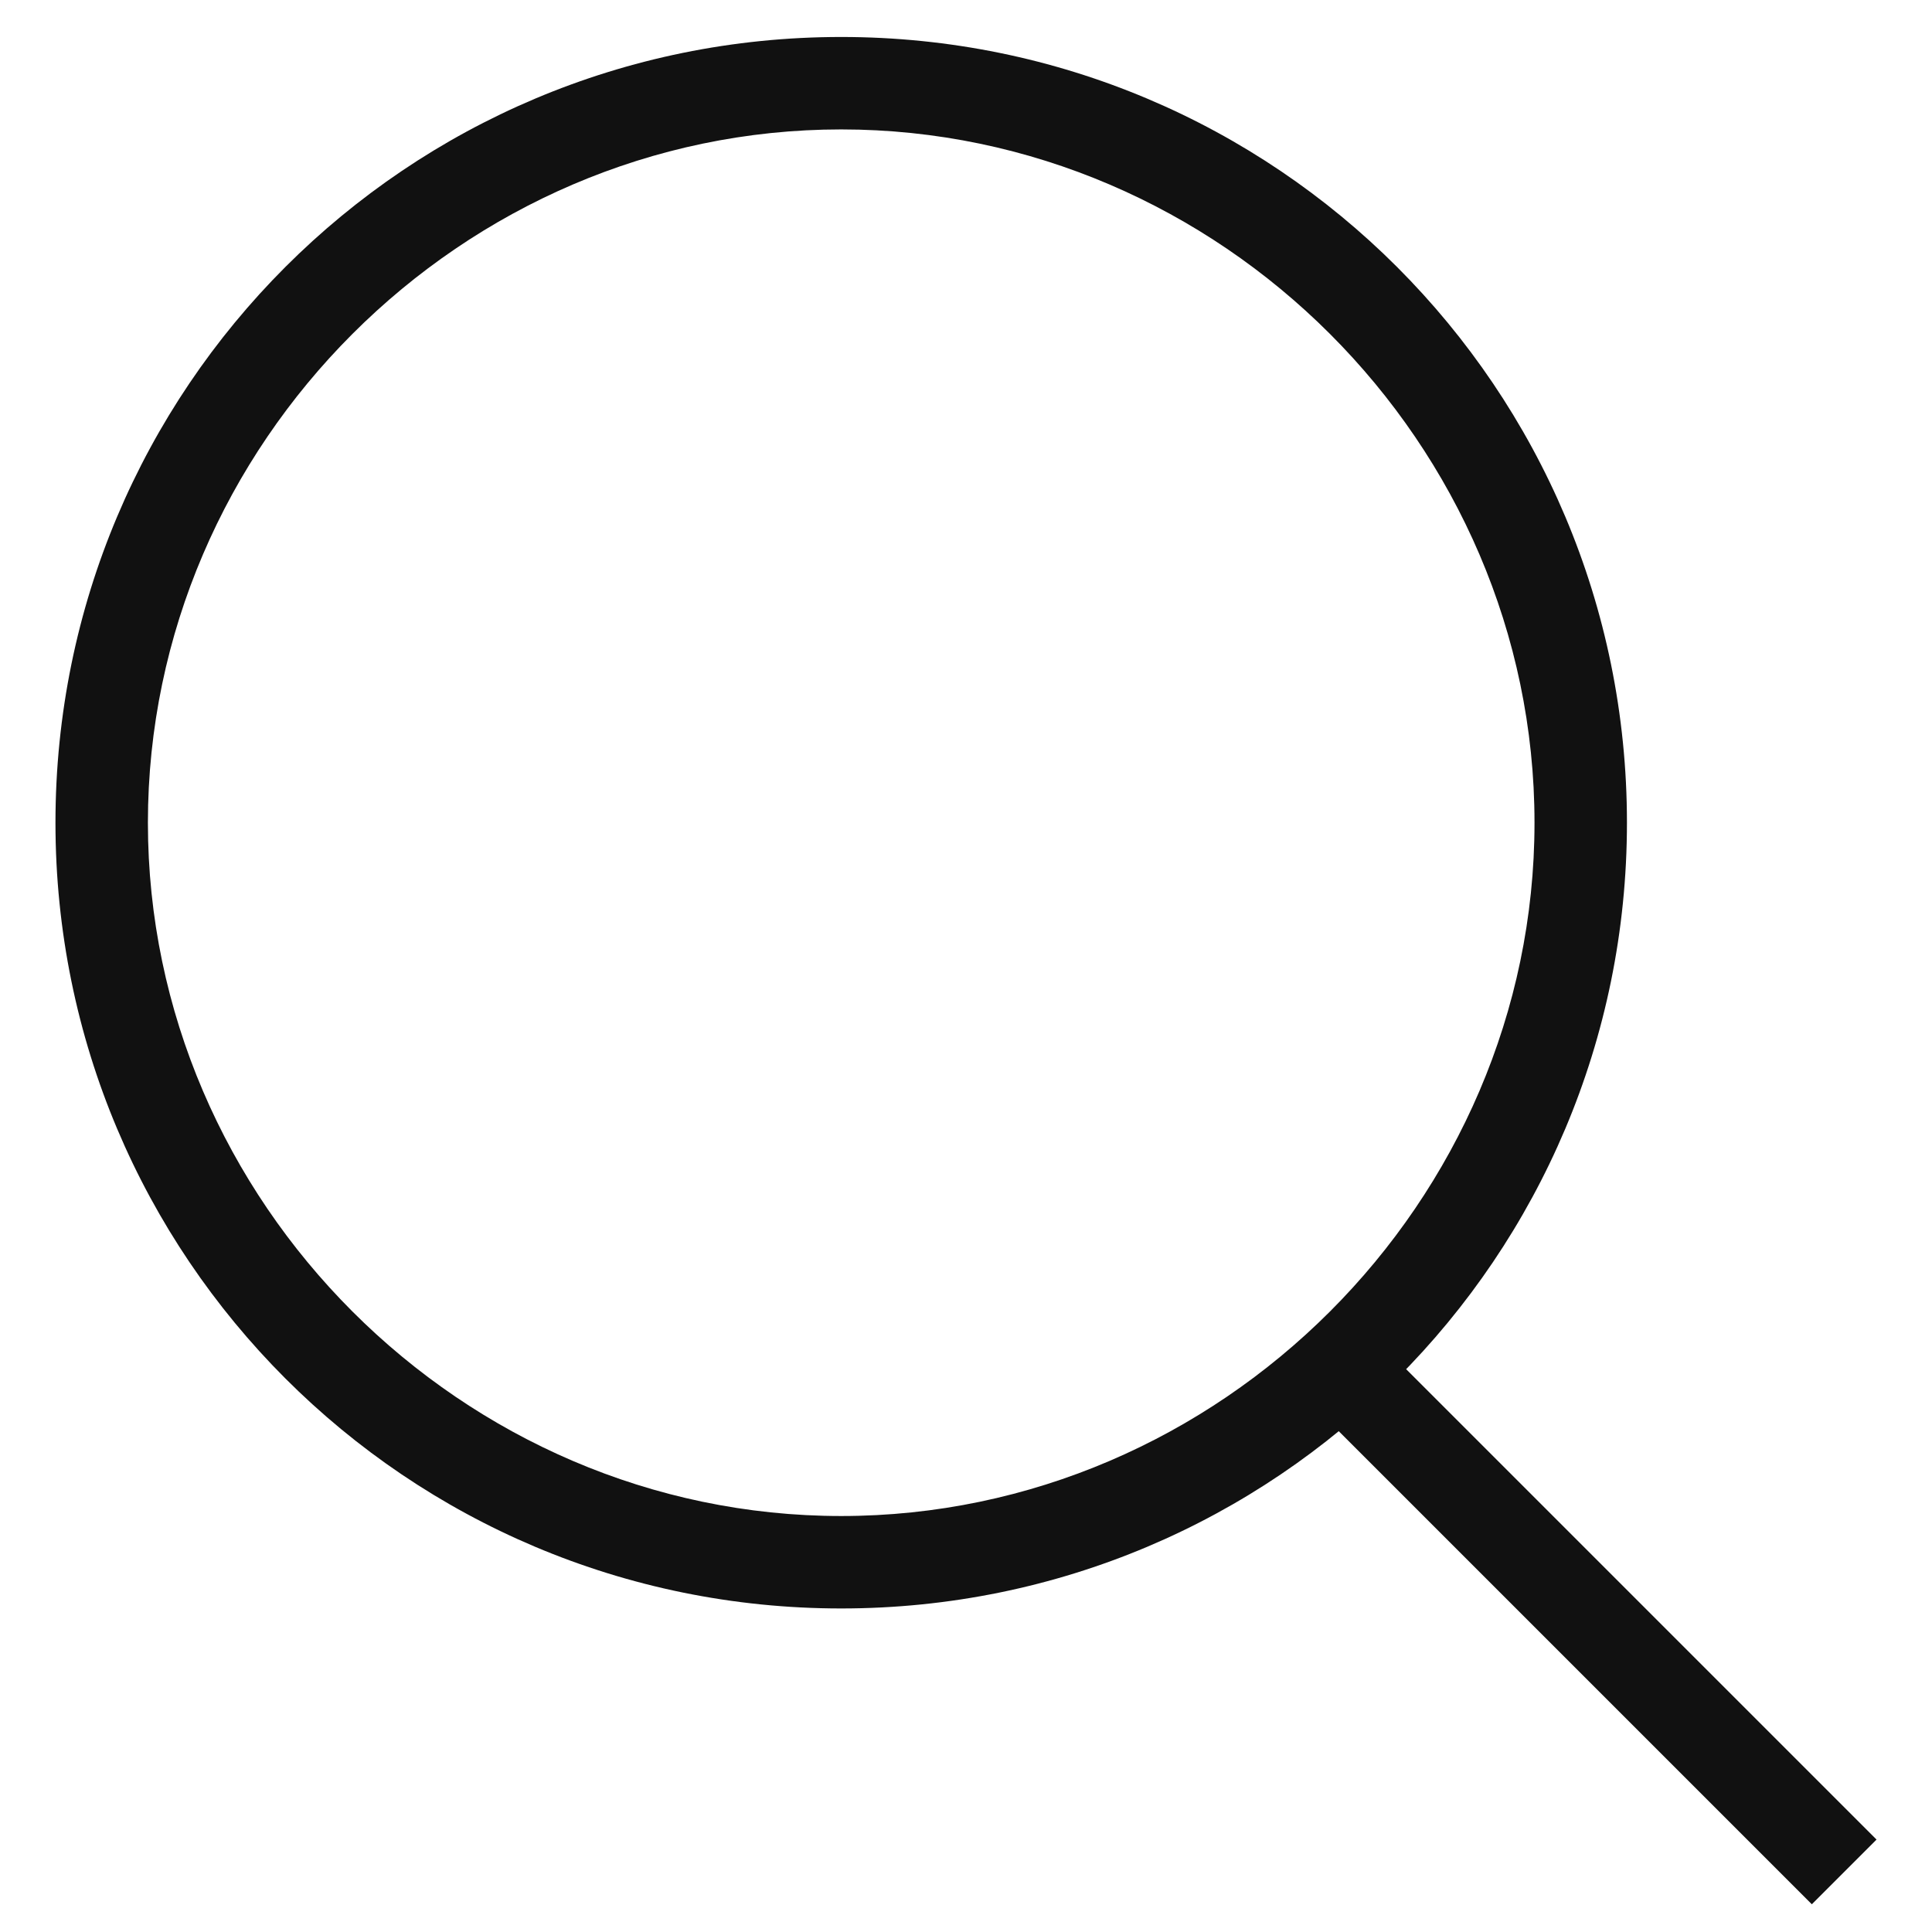 <?xml version="1.0" encoding="utf-8"?>
<!-- Generator: Adobe Illustrator 22.0.0, SVG Export Plug-In . SVG Version: 6.00 Build 0)  -->
<svg version="1.1" id="图层_1" xmlns="http://www.w3.org/2000/svg" xmlns:xlink="http://www.w3.org/1999/xlink" x="0px" y="0px"
	 viewBox="0 0 20.9 20.9" style="enable-background:new 0 0 20.9 20.9;" xml:space="preserve">
<style type="text/css">
	.st0{fill-rule:evenodd;clip-rule:evenodd;fill:#111111;}
	.st1{fill:#111111;}
</style>
<path class="st0" d="M13.9,14.9l0.7-0.7l5.7,5.7l-0.7,0.7L13.9,14.9z"/>
<path class="st1" d="M9.1,1.4c4.1,0,7.5,3.4,7.5,7.5s-3.4,7.5-7.5,7.5S1.6,13,1.6,8.9S5,1.4,9.1,1.4 M9.1,0.4
	c-4.7,0-8.5,3.8-8.5,8.5s3.8,8.5,8.5,8.5s8.5-3.8,8.5-8.5S13.8,0.4,9.1,0.4L9.1,0.4z"/>
</svg>
